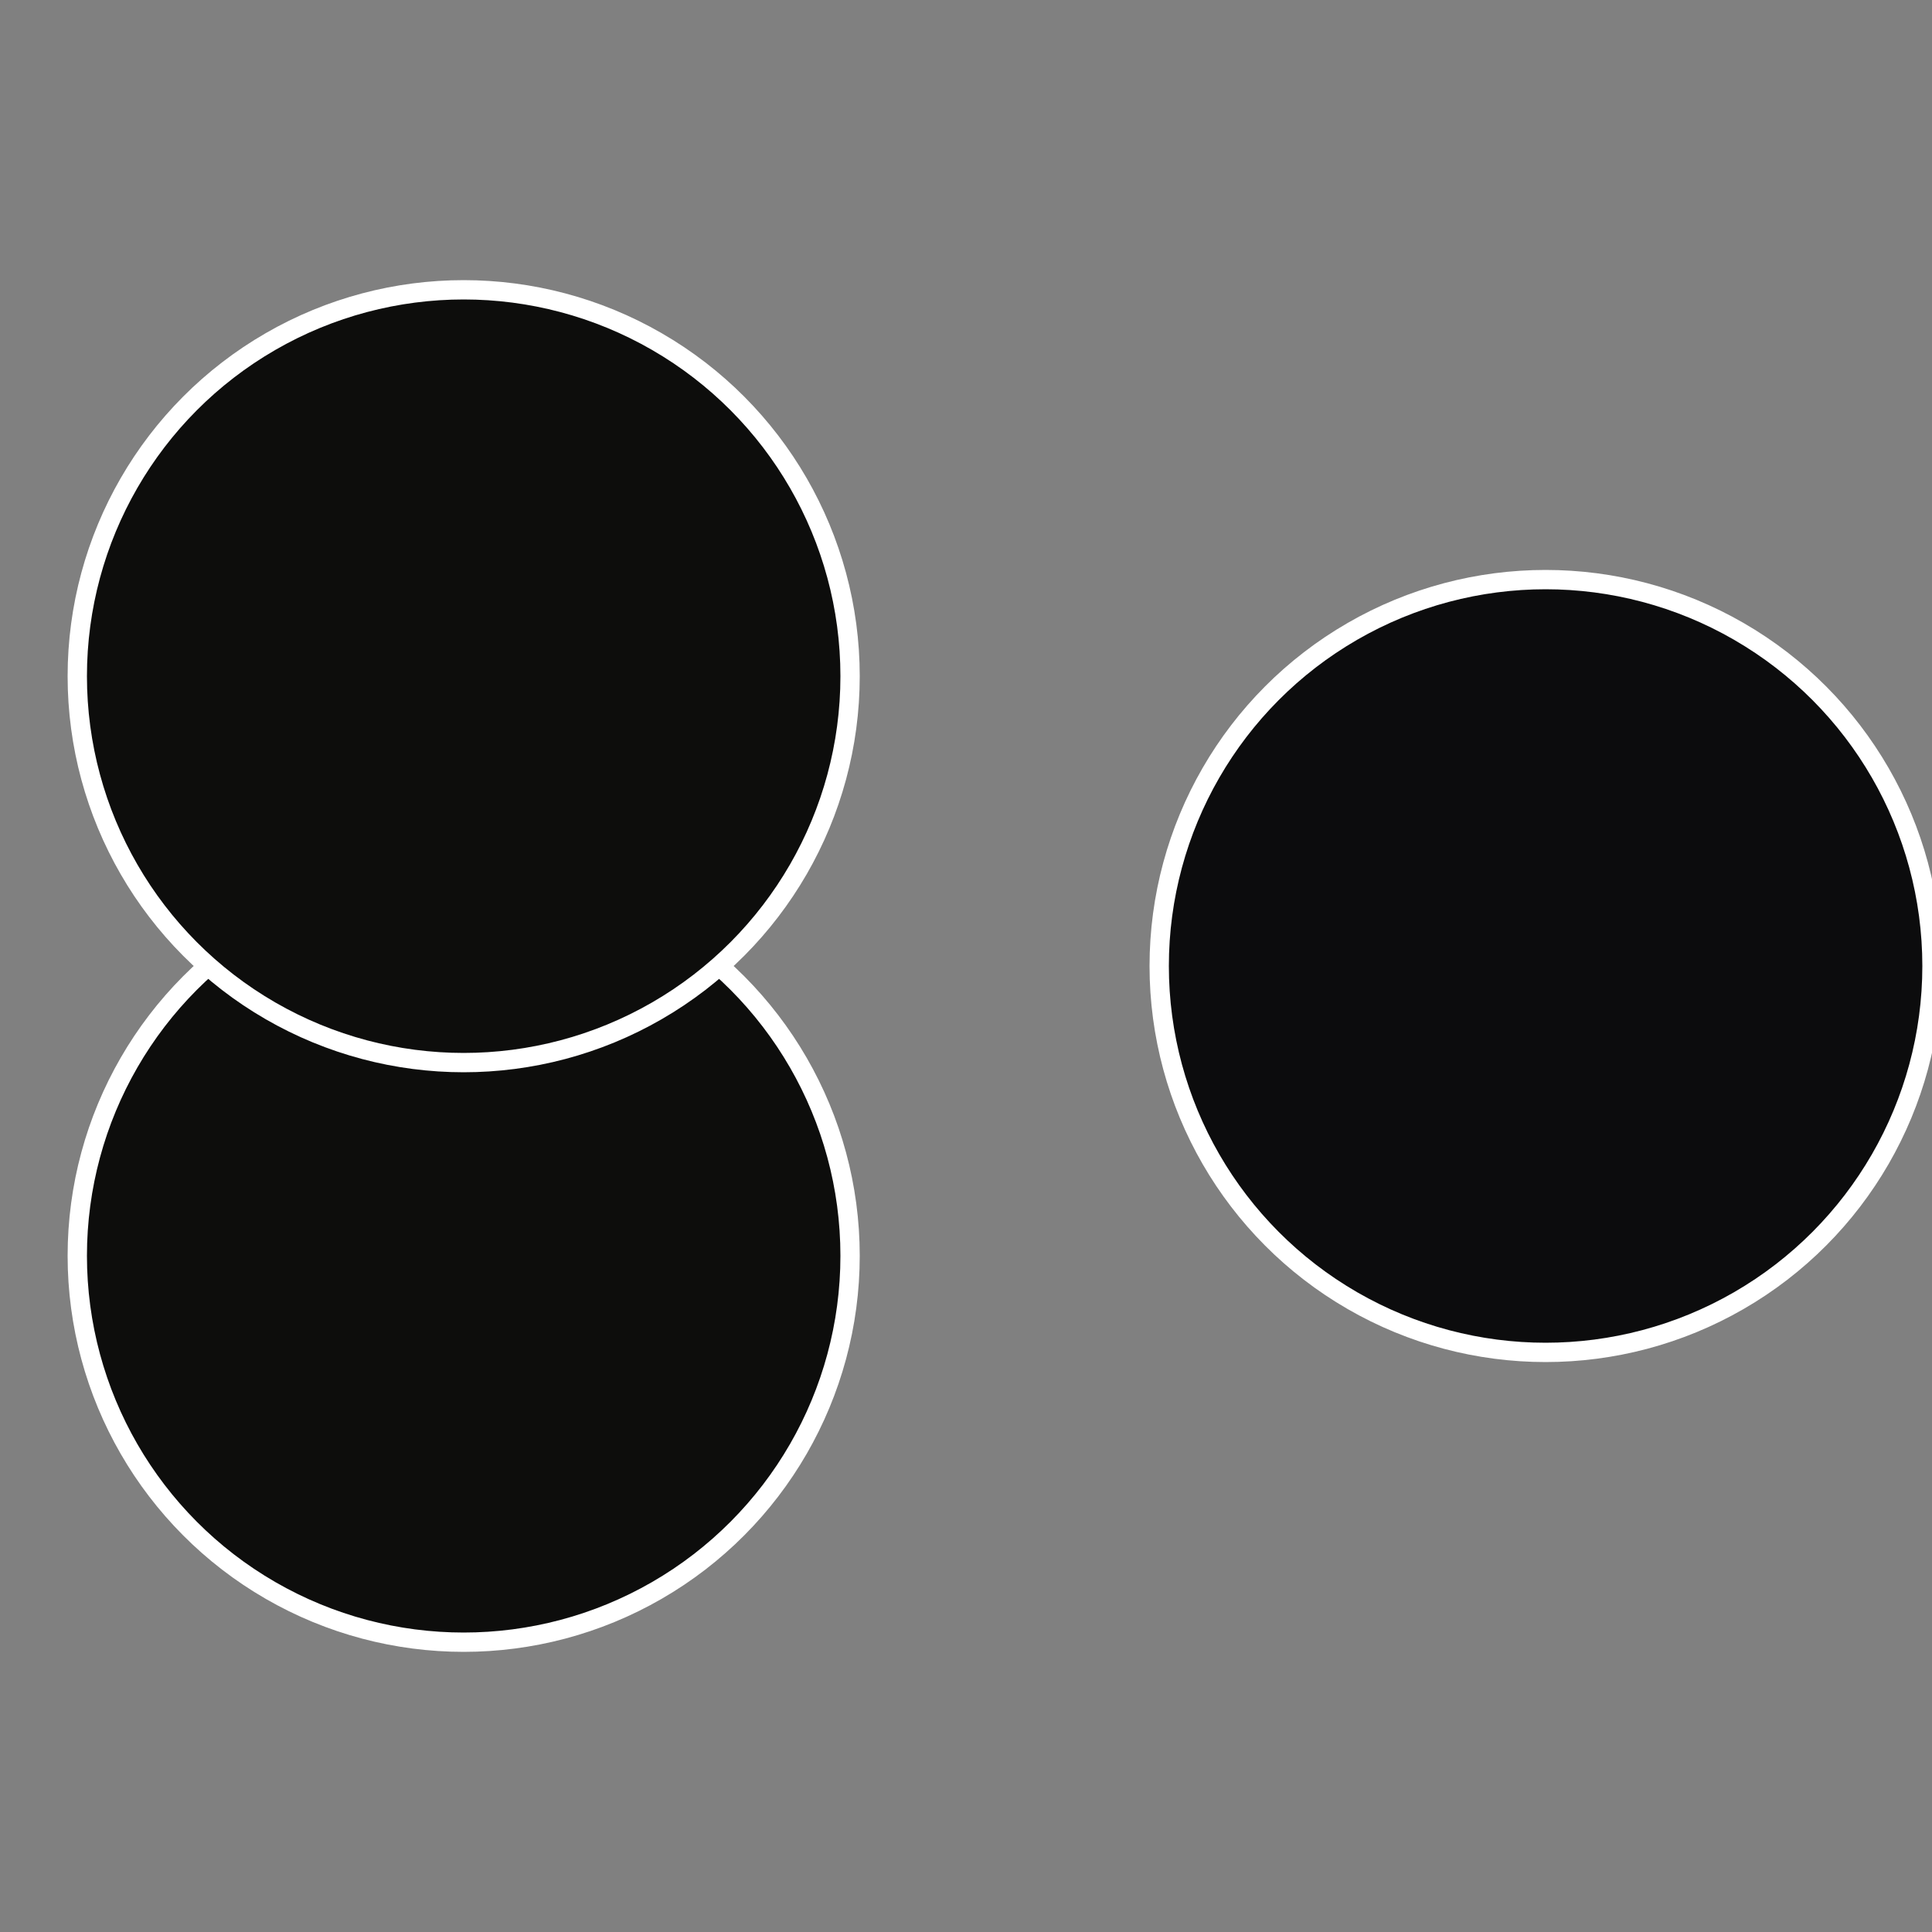 <?xml version="1.0" standalone="no"?>
<svg width="500" height="500" viewBox="-1 -1 2 2" xmlns="http://www.w3.org/2000/svg">
 
                <rect x="-1" y="-1" width="2" height="2" fill="#808080" stroke="none"/>
 
                <circle cx="0.6" cy="0" r="0.4" fill="#0c0c0d" stroke="#fff" stroke-width="1%" />
             
                <circle cx="-0.52" cy="0.3" r="0.4" fill="#0d0d0c" stroke="#fff" stroke-width="1%" />
             
                <circle cx="-0.52" cy="-0.3" r="0.4" fill="#0d0d0c" stroke="#fff" stroke-width="1%" />
            </svg>
